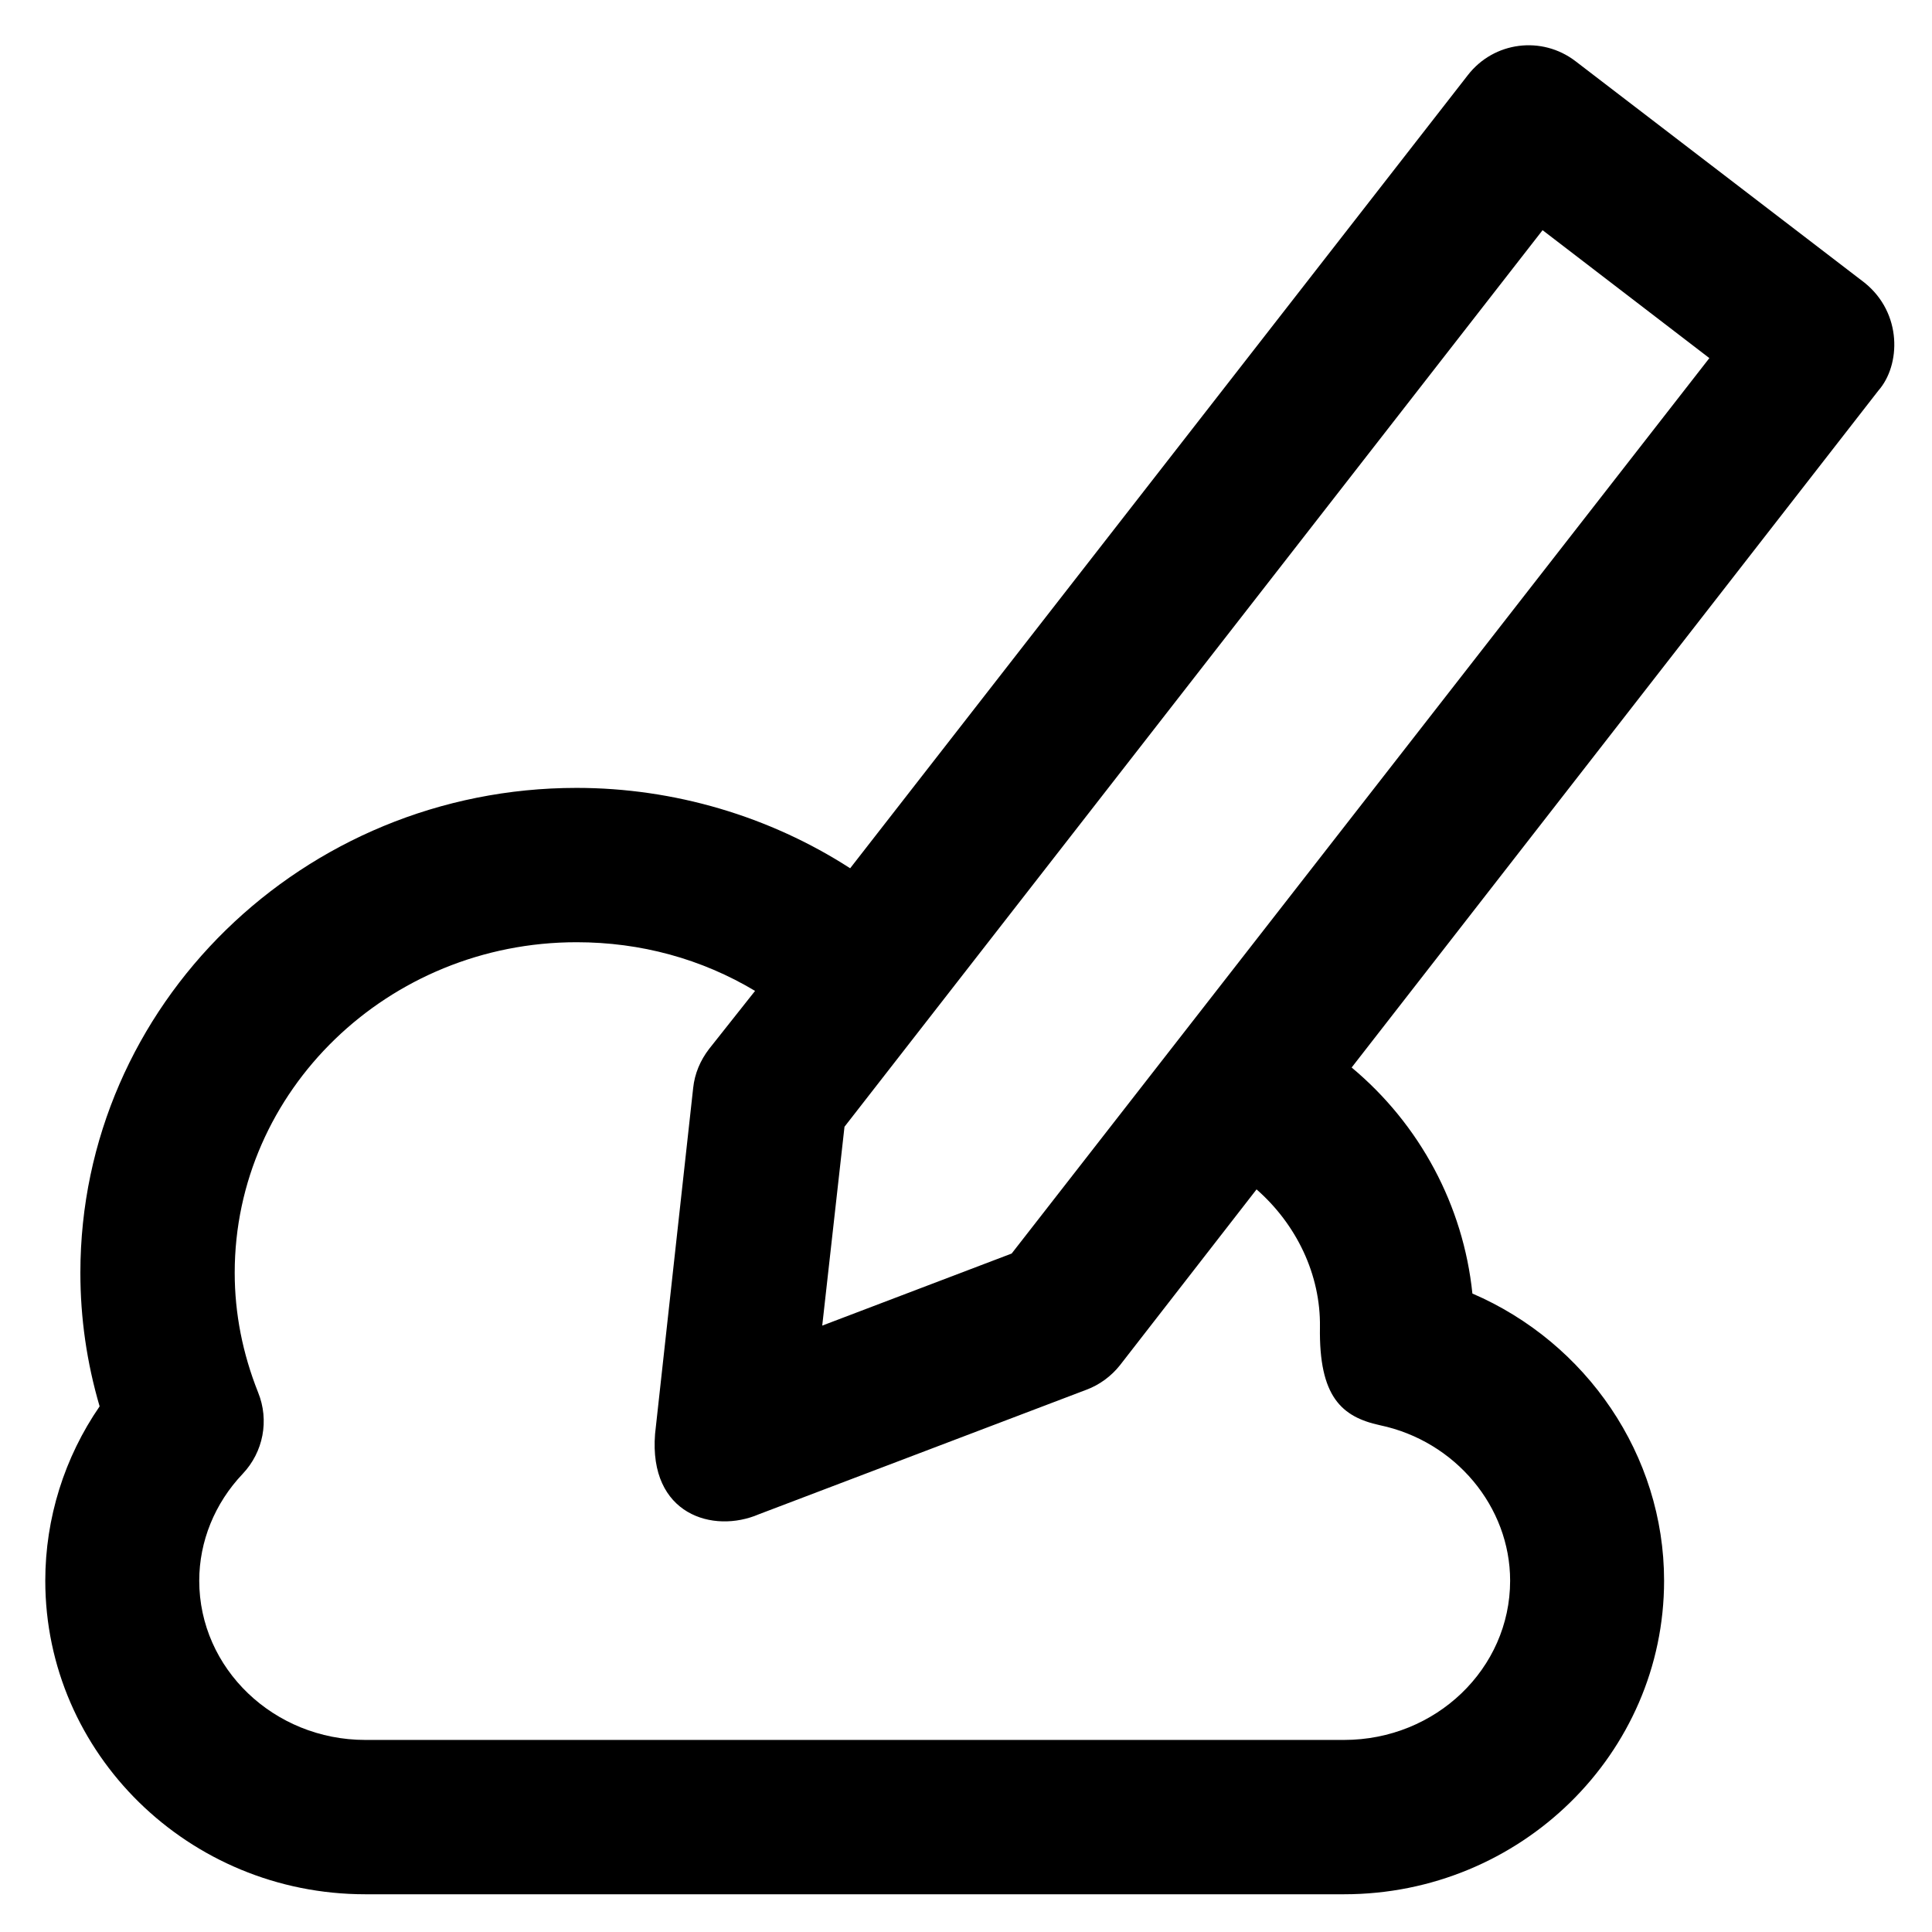 <?xml version='1.0' encoding='utf-8'?>
<!DOCTYPE svg PUBLIC '-//W3C//DTD SVG 1.1//EN' 'http://www.w3.org/Graphics/SVG/1.1/DTD/svg11.dtd'>
<!-- Uploaded to: SVG Repo, www.svgrepo.com, Generator: SVG Repo Mixer Tools -->
<svg fill="#000000" height="800px" width="800px" version="1.1" xmlns="http://www.w3.org/2000/svg" viewBox="0 0 512 512" xmlns:xlink="http://www.w3.org/1999/xlink" enable-background="new 0 0 512 512">
  <g>
    <g>
      <g>
        <path d="m268.1,332.2l-50.2,19.1 5.9-52.7 185-237.6 44.2,33.9-184.9,237.3zm81.7,19.5c-0.3,18.5 5.8,23.8 15.9,26 20,4.2 34.5,21.6 34.5,41.2 0,23.3-19.7,42.2-44,42.2h-259.4c-24.2,0-44-18.9-44-42.2 0-10.4 4.1-20.5 11.5-28.3 5.5-5.8 7.1-14.2 4.1-21.6-4.1-10.3-6.2-20.9-6.2-31.7 0-48.3 40.7-87.6 90.6-87.6 17,0 33.1,4.4 47.3,12.9l-12.2,15.4c-2.3,3-3.8,6.5-4.2,10.3l-10.1,91.7c-1.7,21.4 15.4,26.5 27.5,21.3l86.8-33c3.5-1.3 6.6-3.6 8.9-6.5l36.2-46.6c10.6,9.3 17,22.6 16.8,36.5zm144.3-276.8l-76.6-58.7c-8.9-6.8-21.6-5.2-28.5,3.7l-163.7,210.2c-21.4-13.8-46.7-21.3-72.5-21.3-72.5,0-131.5,57.6-131.5,128.5 0,12 1.7,23.8 5.1,35.4-9.3,13.5-14.4,29.6-14.4,46.2 0,45.8 38,83.1 84.8,83.1h259.4c46.8,0 84.8-37.3 84.8-83.1 0-33.3-20.6-63.1-50.8-76.1-2.4-23.3-13.9-44.8-32-59.9l139.6-179.4c5.9-6.7 6.4-20.5-3.7-28.6z"/>
      </g>
    </g>
  </g>
</svg>
